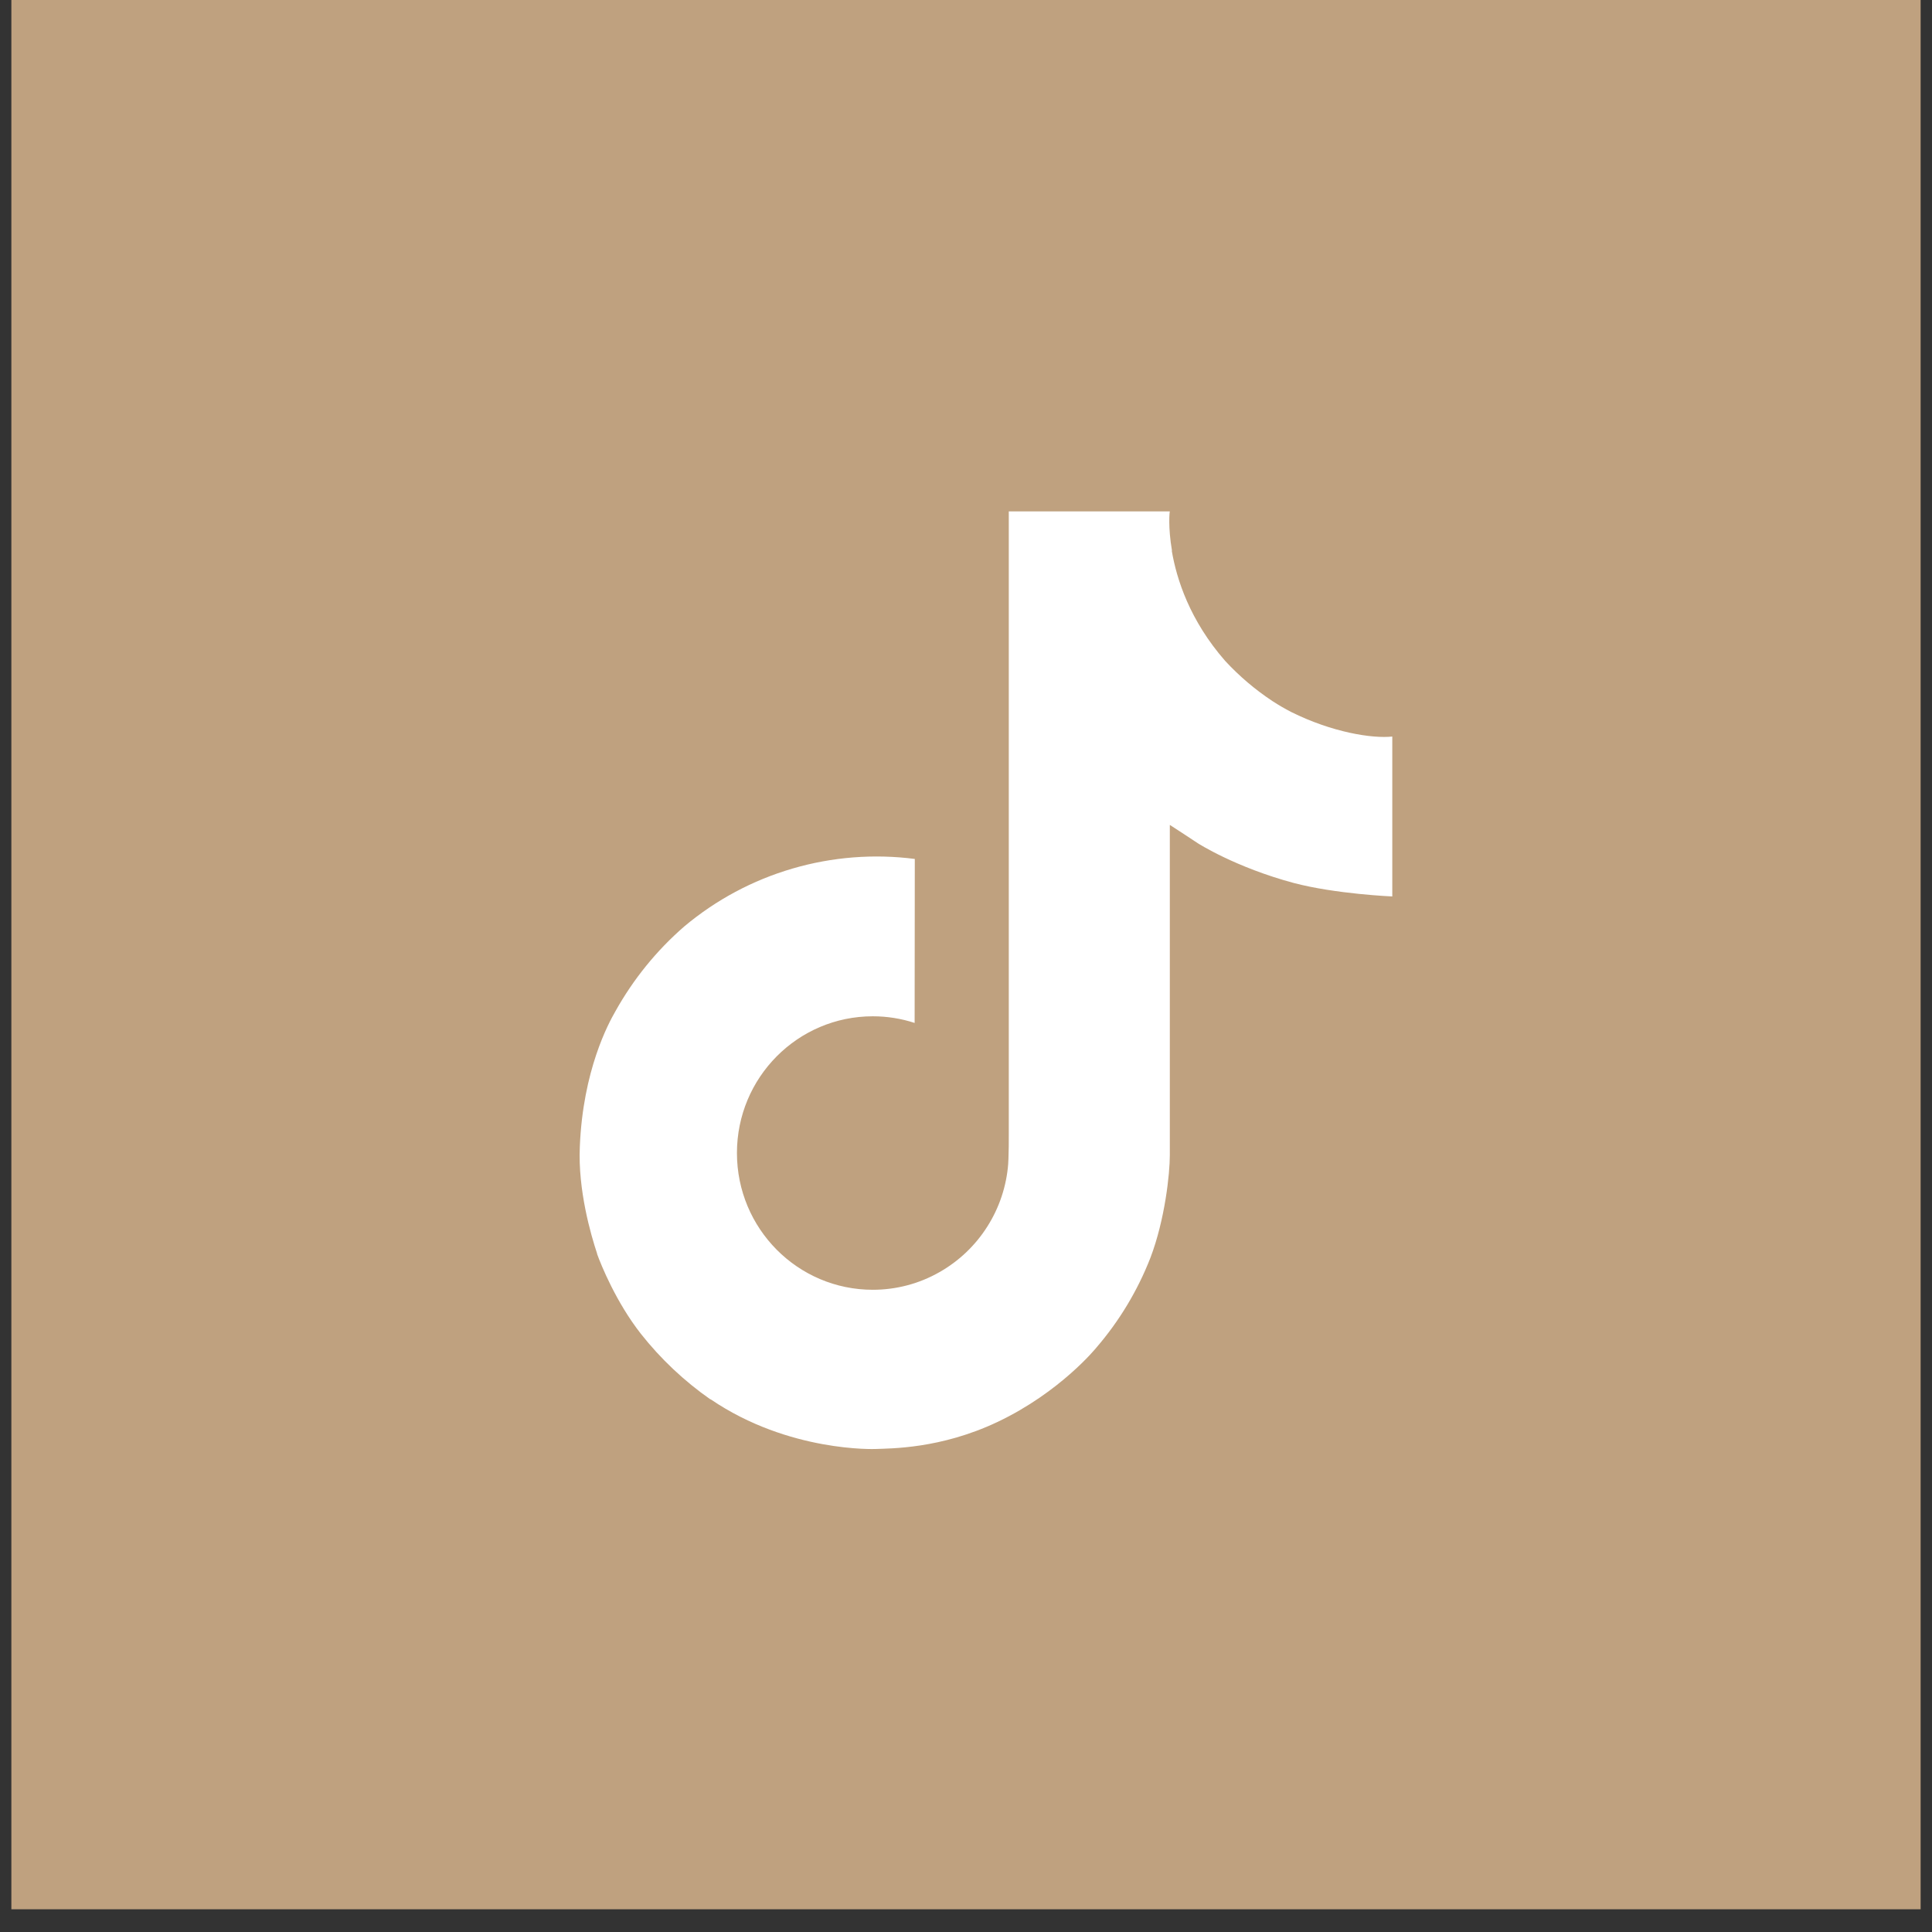 <?xml version="1.0" encoding="UTF-8"?> <svg xmlns="http://www.w3.org/2000/svg" width="34" height="34" viewBox="0 0 34 34" fill="none"><rect x="0" y="0" width="34" height="34" fill="#333333" stroke="none"/><path d="M33.8 0H0.2V33.6H33.8V0Z" fill="#BFA17F"></path><path d="M22.721 12.529C22.609 12.471 22.501 12.408 22.396 12.34C22.09 12.138 21.81 11.9 21.561 11.631C20.939 10.919 20.707 10.197 20.621 9.691H20.625C20.553 9.272 20.583 9 20.587 9H17.753V19.958C17.753 20.105 17.753 20.251 17.747 20.394C17.747 20.412 17.745 20.429 17.744 20.448C17.744 20.456 17.744 20.464 17.743 20.472V20.479C17.713 20.872 17.587 21.252 17.376 21.584C17.165 21.918 16.875 22.194 16.532 22.388C16.175 22.592 15.771 22.698 15.36 22.698C14.039 22.698 12.969 21.621 12.969 20.291C12.969 18.962 14.039 17.885 15.36 17.885C15.61 17.885 15.858 17.924 16.096 18.002L16.099 15.116C15.378 15.023 14.645 15.081 13.947 15.285C13.248 15.489 12.6 15.836 12.043 16.303C11.554 16.727 11.144 17.234 10.829 17.799C10.71 18.006 10.258 18.834 10.204 20.179C10.169 20.943 10.399 21.734 10.508 22.061V22.068C10.577 22.26 10.843 22.917 11.277 23.471C11.627 23.915 12.041 24.305 12.505 24.629V24.622L12.512 24.629C13.883 25.561 15.405 25.5 15.405 25.5C15.668 25.489 16.55 25.5 17.552 25.025C18.663 24.499 19.295 23.715 19.295 23.715C19.699 23.246 20.02 22.712 20.245 22.136C20.502 21.462 20.587 20.654 20.587 20.33V14.517C20.622 14.537 21.08 14.84 21.08 14.84C21.08 14.84 21.739 15.263 22.768 15.539C23.507 15.734 24.502 15.776 24.502 15.776V12.962C24.153 13 23.445 12.89 22.721 12.529Z" fill="white"></path></svg> 